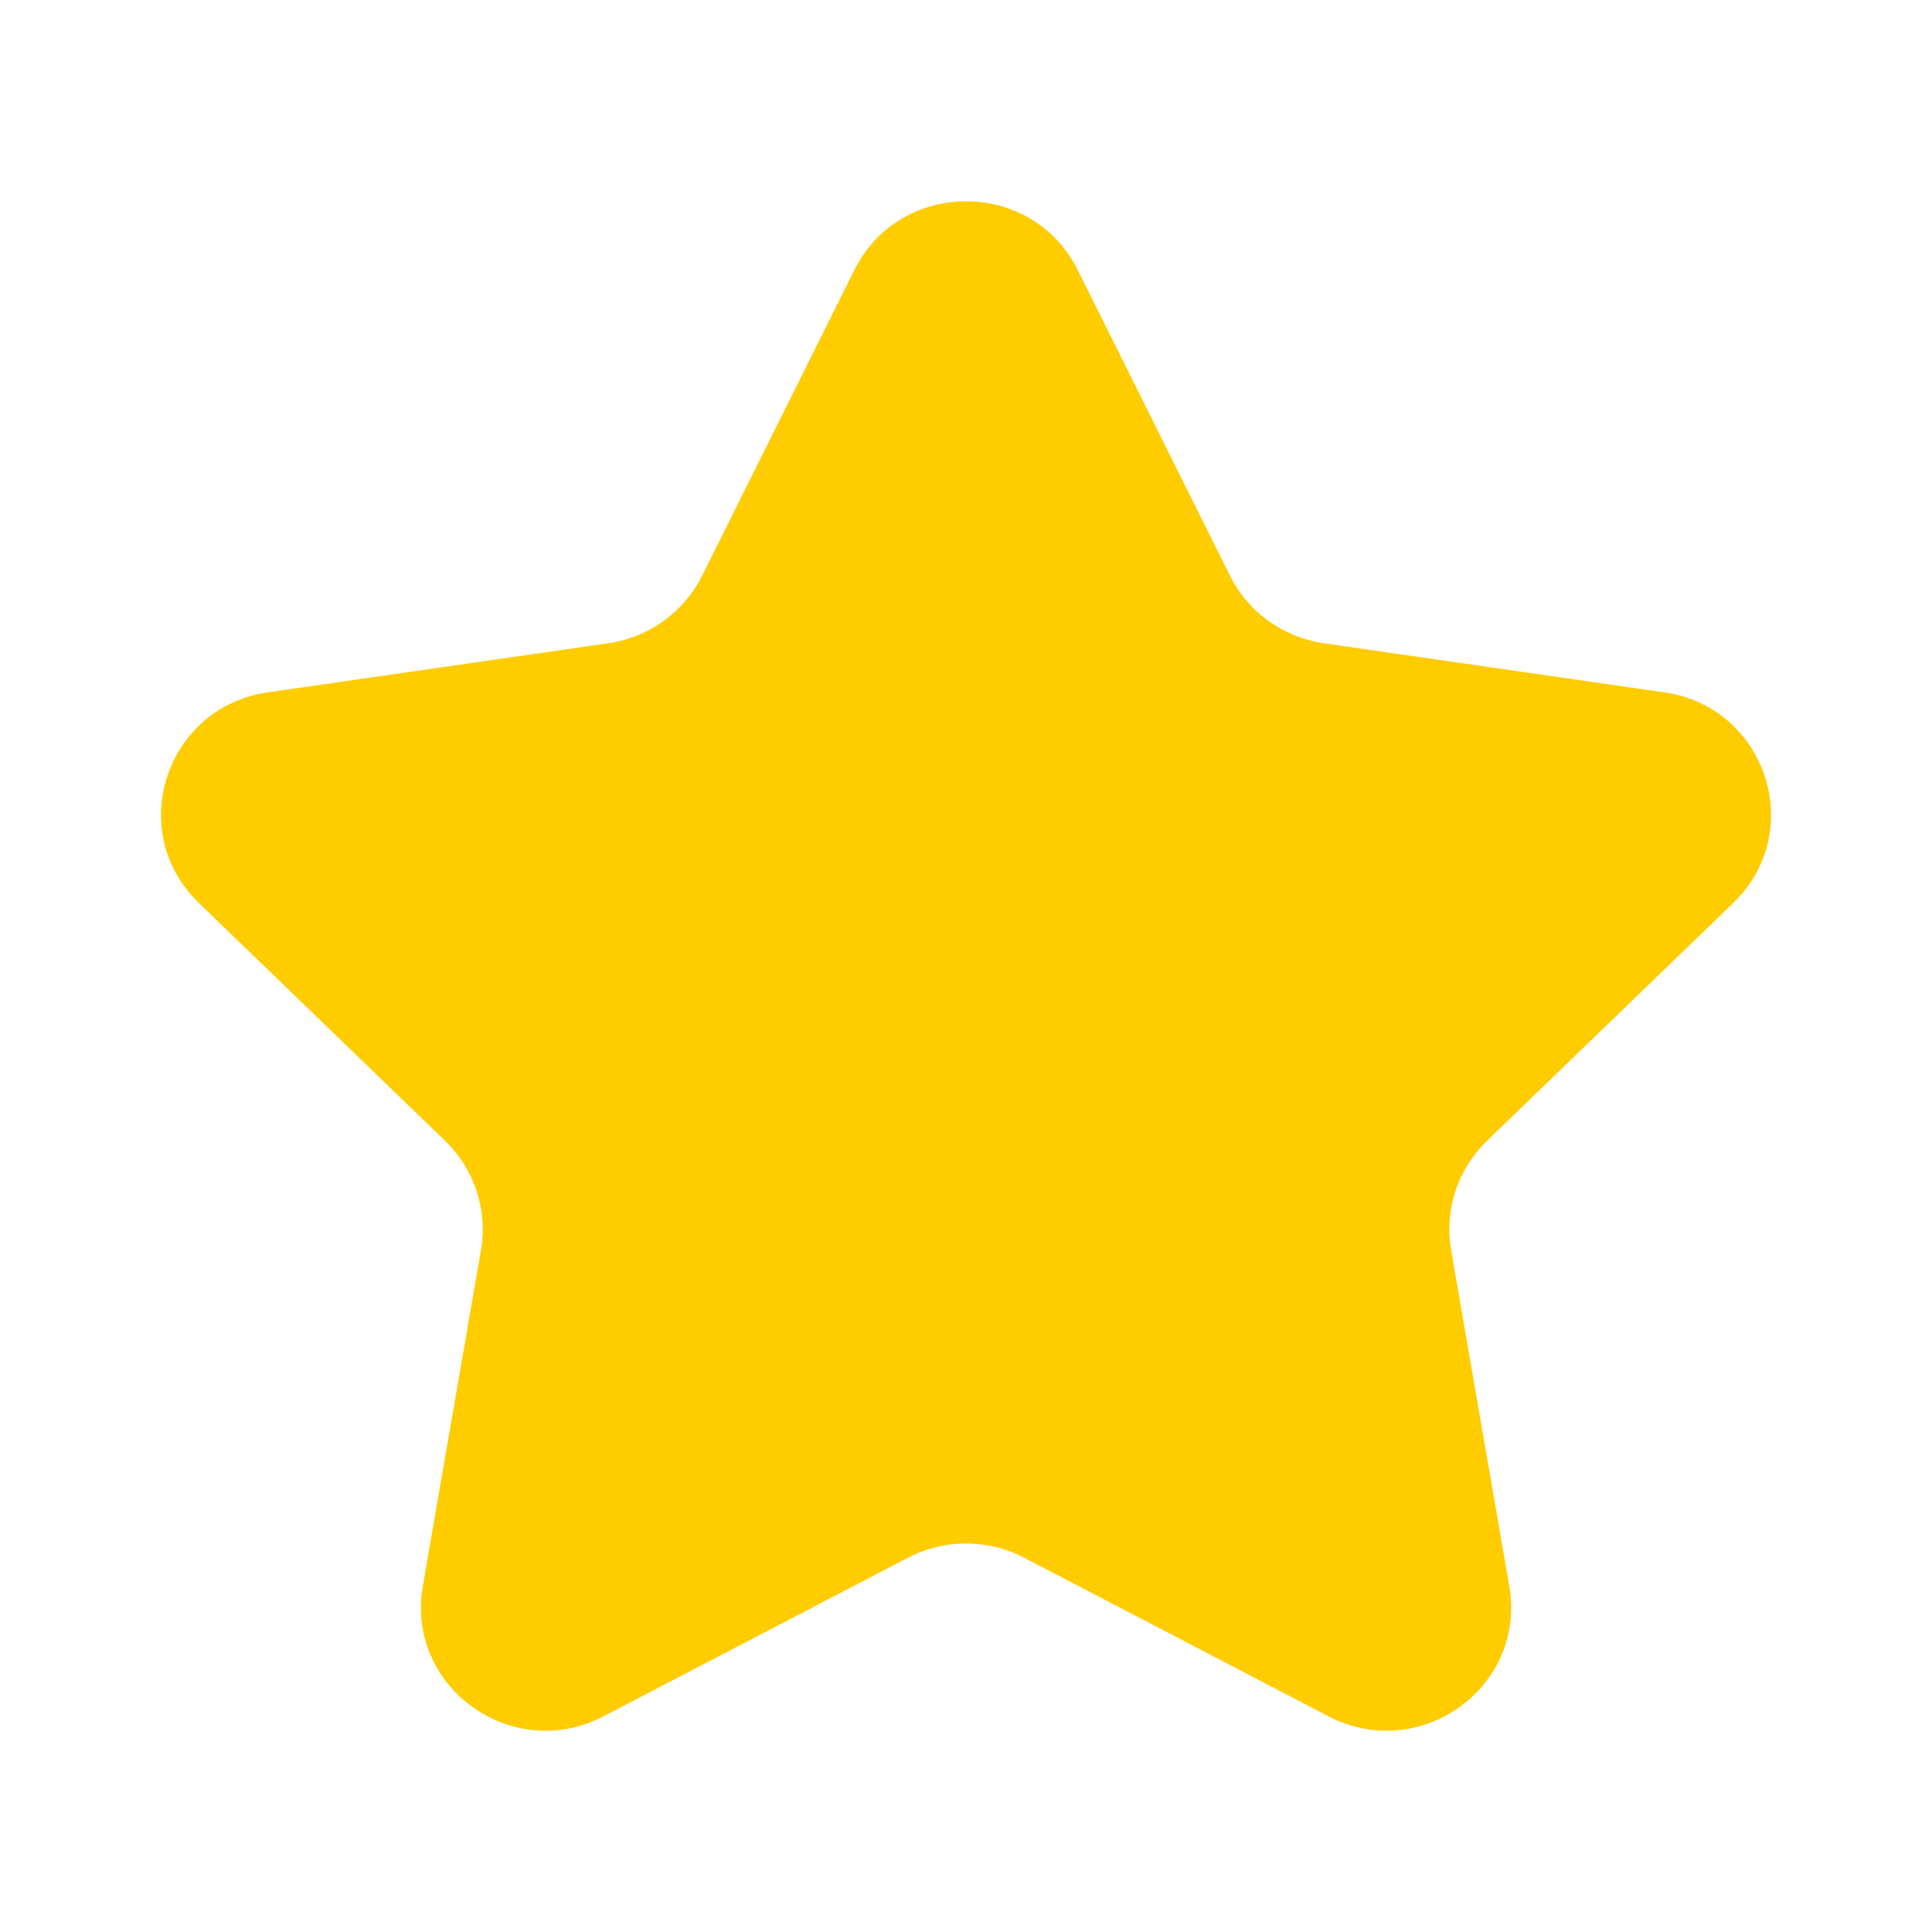 <svg width="20" height="20" viewBox="0 0 20 20" fill="none" xmlns="http://www.w3.org/2000/svg">
<path d="M8.844 2.796C9.317 1.846 10.684 1.846 11.157 2.796L12.733 5.96C12.921 6.337 13.284 6.599 13.704 6.659L17.228 7.167C18.286 7.319 18.708 8.608 17.943 9.347L15.393 11.81C15.089 12.104 14.95 12.527 15.022 12.942L15.624 16.419C15.805 17.464 14.699 18.26 13.752 17.767L10.601 16.125C10.225 15.929 9.776 15.929 9.4 16.125L6.248 17.767C5.302 18.26 4.196 17.464 4.377 16.419L4.979 12.942C5.05 12.527 4.912 12.104 4.608 11.81L2.058 9.347C1.292 8.608 1.715 7.319 2.773 7.167L6.297 6.659C6.717 6.599 7.08 6.337 7.268 5.96L8.844 2.796Z" fill="#FFCC00"/>
</svg>
